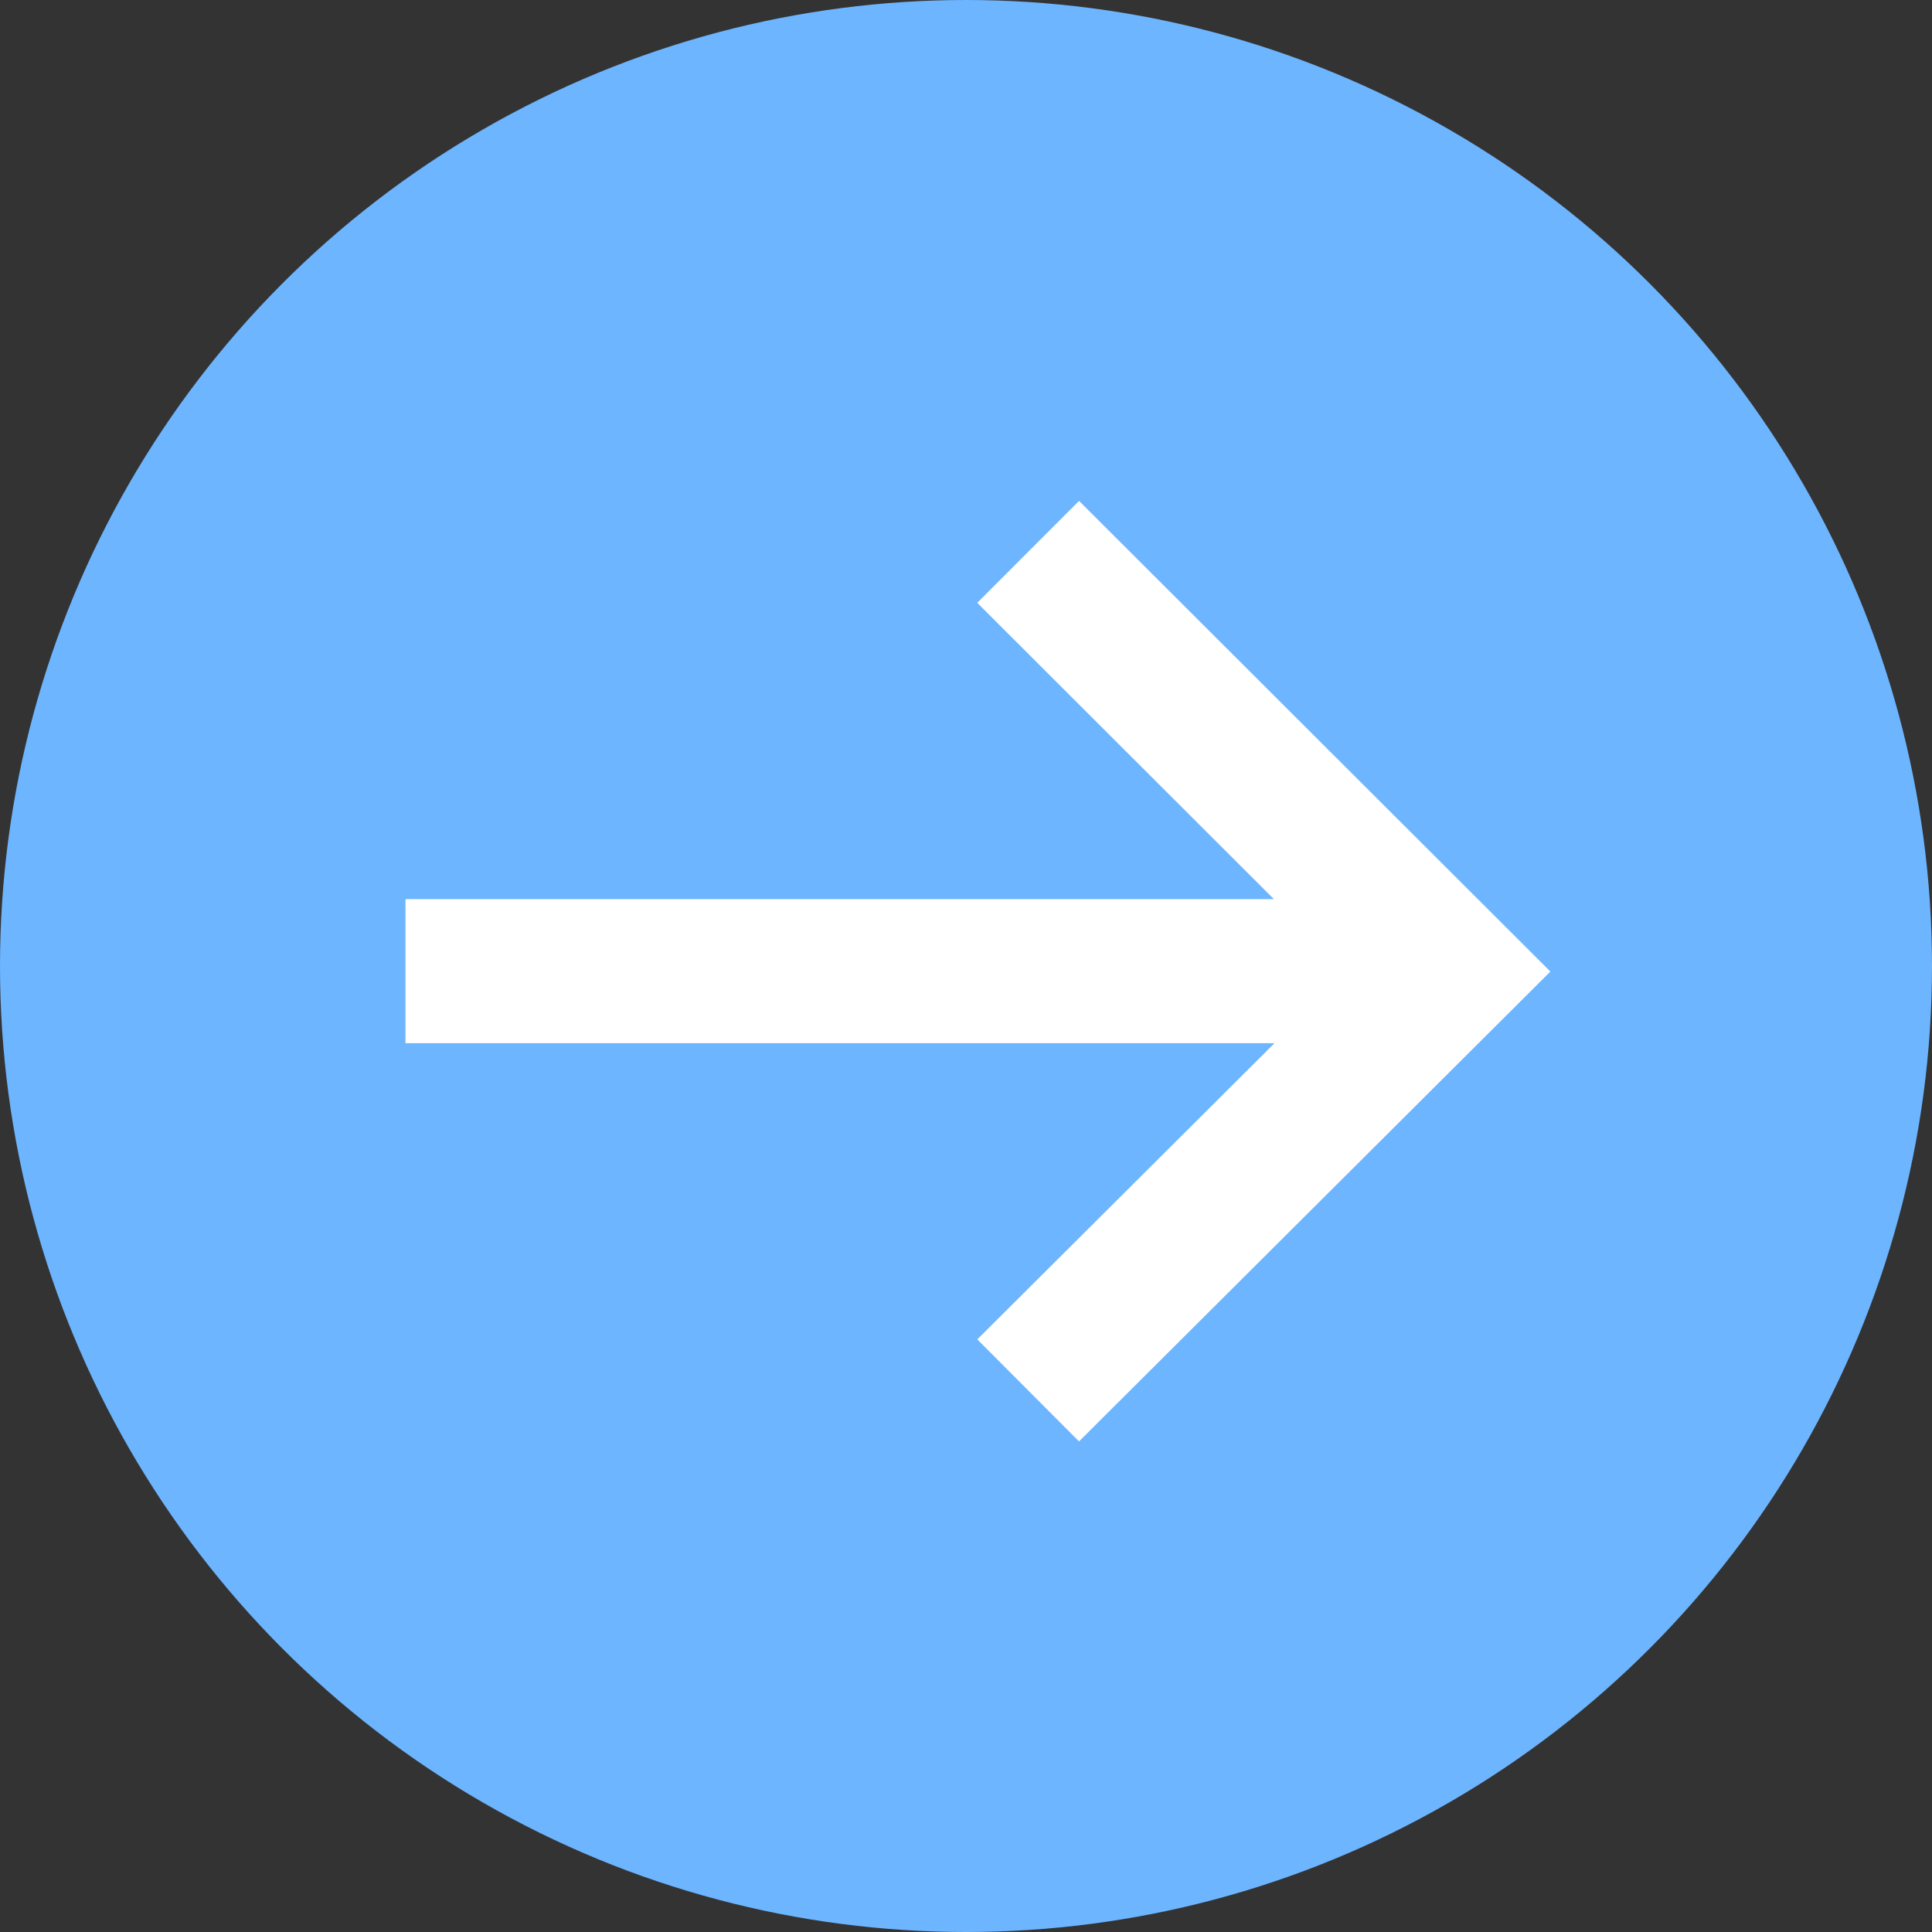 <svg xmlns="http://www.w3.org/2000/svg" width="80" height="80" viewBox="0 0 80 80">
  <rect x="0" y="0" width="80" height="80" fill="#333333" stroke="none"/>
  <g id="Group_203" data-name="Group 203" transform="translate(-1400 -850)">
    <g id="Group_179" data-name="Group 179" transform="translate(1400 850)">
      <circle id="Ellipse_3" data-name="Ellipse 3" cx="40" cy="40" r="40" transform="translate(0)" fill="#6db5ff"/>
    </g>
    <path id="Path_371" data-name="Path 371" d="M42.36,447.511l-4.216,4.221L50.428,464H14.469v5.966H50.453L38.147,482.231l4.212,4.225L61.877,467Z" transform="translate(1402.321 423.23)" fill="#fff"/>
  </g>
</svg>
